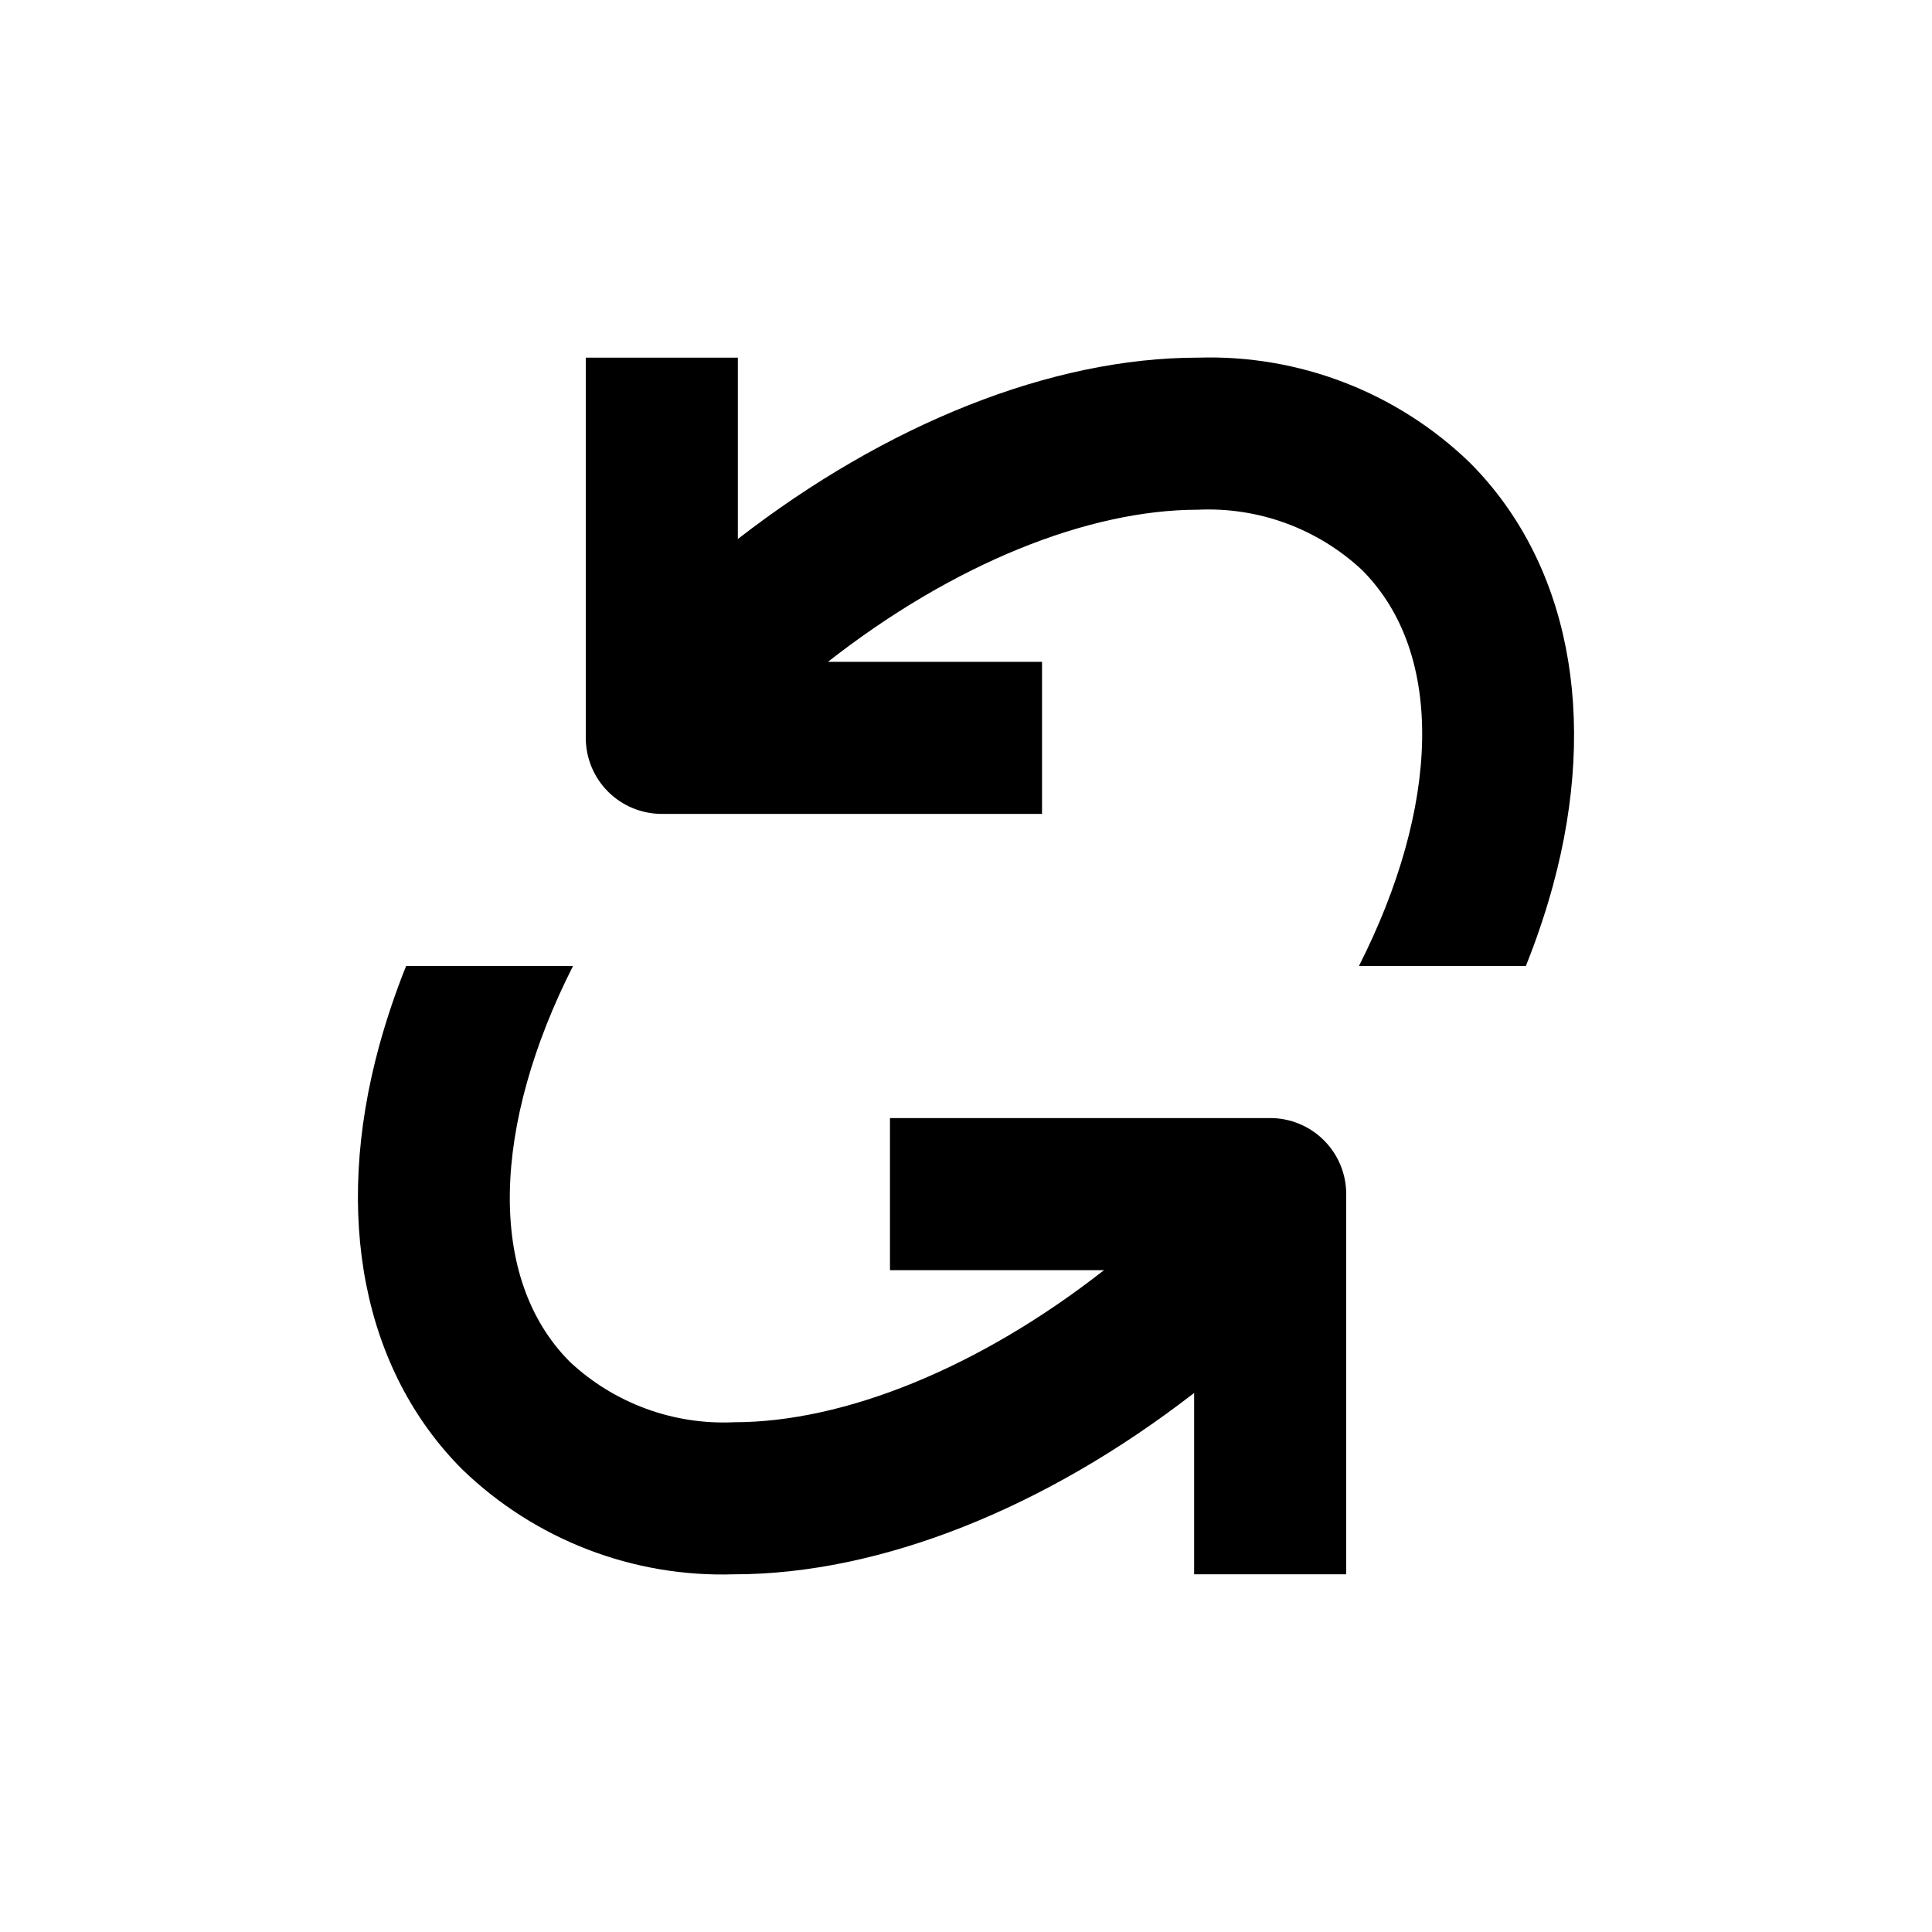 <?xml version="1.0" encoding="UTF-8"?>
<!-- Uploaded to: SVG Repo, www.svgrepo.com, Generator: SVG Repo Mixer Tools -->
<svg fill="#000000" width="800px" height="800px" version="1.1" viewBox="144 144 512 512" xmlns="http://www.w3.org/2000/svg">
 <g>
  <path d="m461.46 238.78c-38.844 0-82.625 17.582-121.92 48.062v-48.062h-40.305v100.76c0 5.344 2.121 10.469 5.902 14.25 3.777 3.777 8.902 5.902 14.25 5.902h100.76v-40.305h-56.73c33.199-25.996 68.922-40.305 98.043-40.305 16.051-0.754 31.727 5.008 43.477 15.969 22.32 22.32 20.453 63.027-0.805 104.95h44.234c2.785-6.93 5.172-14.012 7.152-21.211 12.293-45.039 4.231-85.949-22.066-112.25-19.262-18.598-45.23-28.613-71.992-27.758z"/>
  <path d="m480.61 440.3h-100.76v40.305h56.727c-33.199 25.996-68.922 40.305-98.043 40.305h0.004c-16.055 0.75-31.73-5.008-43.48-15.973-22.32-22.32-20.453-63.027 0.805-104.95l-44.234 0.004c-2.785 6.926-5.172 14.008-7.152 21.207-12.293 45.039-4.231 85.949 22.066 112.25 19.262 18.602 45.23 28.613 71.996 27.762 38.844 0 82.625-17.582 121.92-48.062v48.062h40.305v-100.76c0-5.348-2.125-10.473-5.902-14.25-3.781-3.781-8.906-5.902-14.25-5.902z"/>
 </g>
</svg>